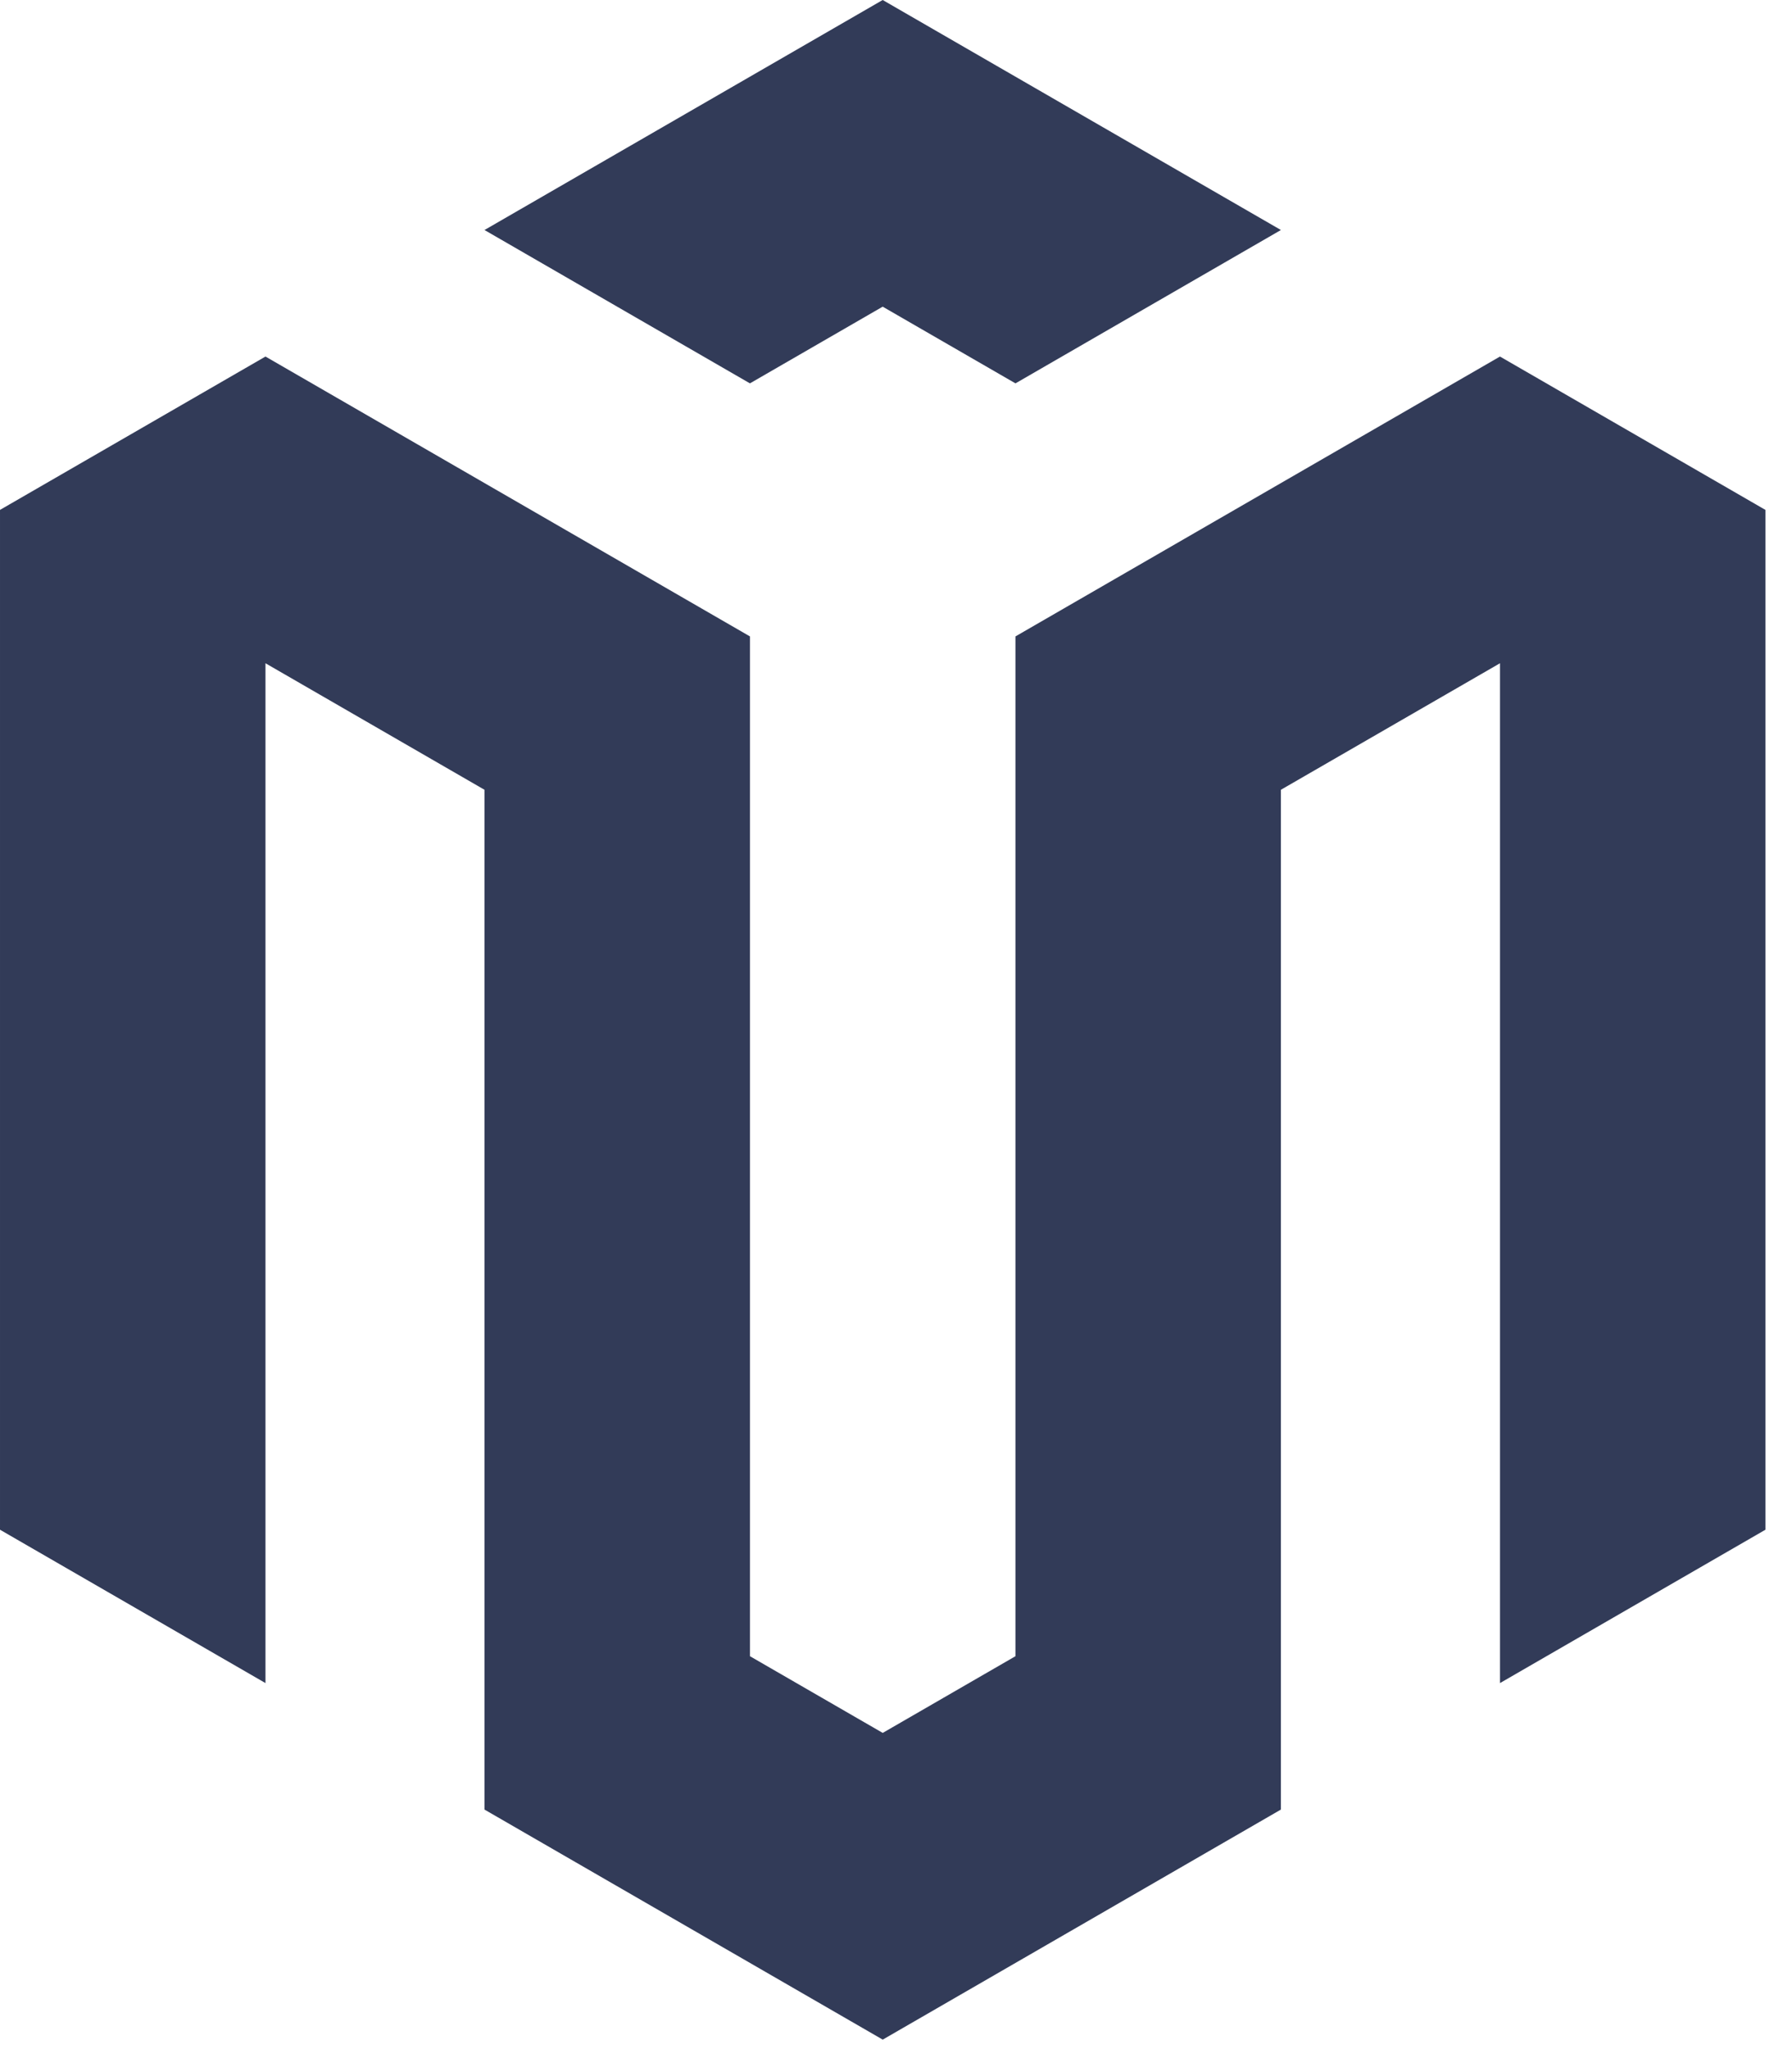 <?xml version="1.0" encoding="UTF-8" standalone="no"?><!DOCTYPE svg PUBLIC "-//W3C//DTD SVG 1.1//EN" "http://www.w3.org/Graphics/SVG/1.1/DTD/svg11.dtd"><svg width="100%" height="100%" viewBox="0 0 49 56" version="1.1" xmlns="http://www.w3.org/2000/svg" xmlns:xlink="http://www.w3.org/1999/xlink" xml:space="preserve" xmlns:serif="http://www.serif.com/" id="logo" style="fill-rule:evenodd;clip-rule:evenodd;stroke-linejoin:round;stroke-miterlimit:2;"><path d="M35.025,6.286l-10.889,-6.286l-10.888,6.286l7.258,4.191l3.63,-2.096l3.631,2.096l7.258,-4.191Z" style="fill:#323b58;"/><path d="M48.273,13.935l-7.258,-4.191l-13.249,7.649l0,27.87l-3.629,2.096l-3.63,-2.096l0,-27.87l-13.248,-7.649l-7.259,4.191l0,27.871l7.259,4.191l0,-27.871l5.989,3.458l0,27.87l10.889,6.287l10.887,-6.287l0,-27.87l5.991,-3.458l0,27.871l7.258,-4.191l0,-27.871Z" style="fill:#323b58;"/></svg>